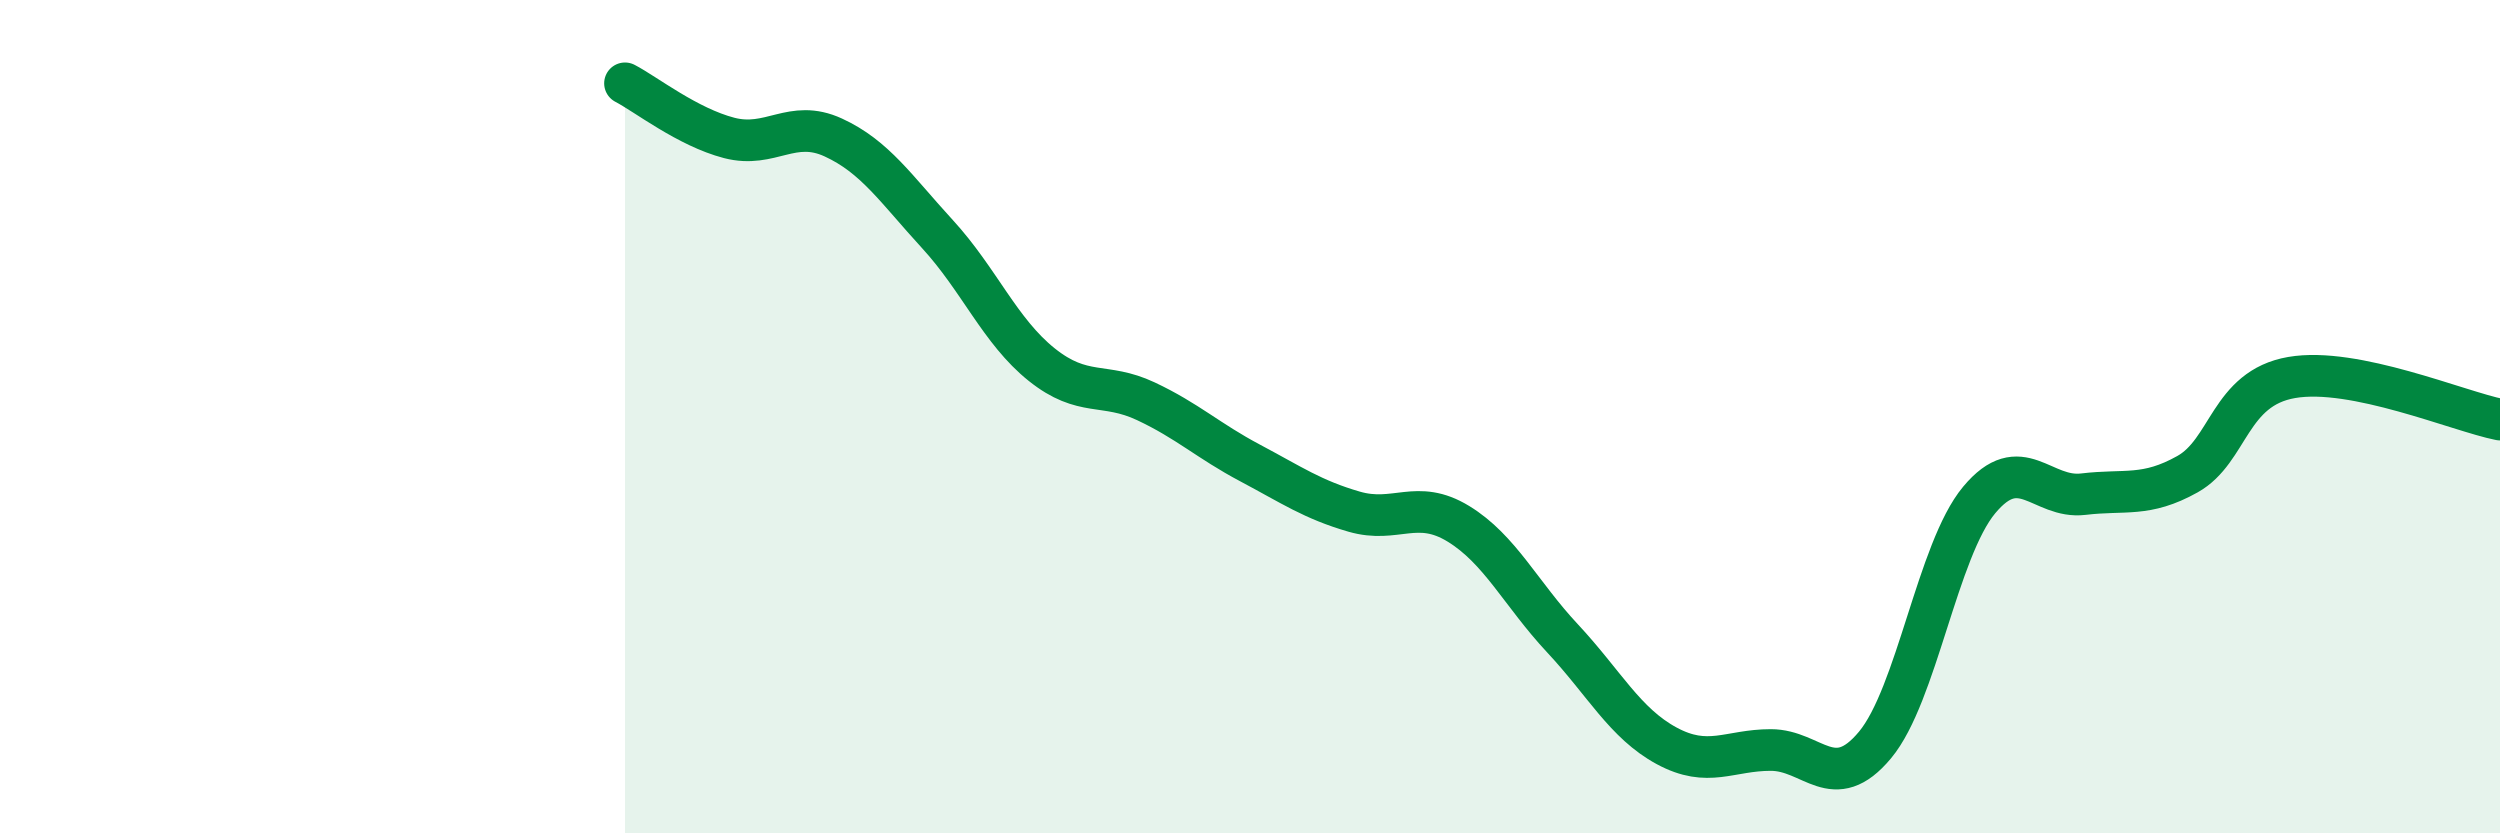 
    <svg width="60" height="20" viewBox="0 0 60 20" xmlns="http://www.w3.org/2000/svg">
      <path
        d="M 15,2 C 15.5,2.26 16.5,3.05 17.5,3.31 C 18.5,3.57 19,2.84 20,3.3 C 21,3.76 21.5,4.53 22.5,5.62 C 23.5,6.71 24,7.95 25,8.75 C 26,9.55 26.5,9.16 27.5,9.63 C 28.5,10.1 29,10.58 30,11.11 C 31,11.64 31.5,11.99 32.5,12.28 C 33.5,12.57 34,11.96 35,12.57 C 36,13.18 36.5,14.25 37.5,15.32 C 38.5,16.39 39,17.36 40,17.9 C 41,18.44 41.5,18 42.5,18 C 43.5,18 44,19.08 45,17.88 C 46,16.68 46.5,13.2 47.5,12 C 48.5,10.8 49,11.98 50,11.86 C 51,11.74 51.5,11.94 52.5,11.38 C 53.5,10.82 53.5,9.32 55,9.06 C 56.5,8.8 59,9.87 60,10.07L60 20L15 20Z"
        fill="#008740"
        opacity="0.1"
        stroke-linecap="round"
        stroke-linejoin="round"
      />
      <path
        d="M 15,2 C 15.5,2.26 16.5,3.05 17.5,3.31 C 18.5,3.57 19,2.84 20,3.3 C 21,3.76 21.5,4.53 22.5,5.62 C 23.5,6.71 24,7.95 25,8.75 C 26,9.55 26.5,9.16 27.5,9.63 C 28.5,10.1 29,10.58 30,11.11 C 31,11.64 31.5,11.99 32.5,12.28 C 33.5,12.57 34,11.96 35,12.57 C 36,13.18 36.5,14.25 37.5,15.32 C 38.5,16.39 39,17.36 40,17.9 C 41,18.44 41.5,18 42.5,18 C 43.5,18 44,19.08 45,17.88 C 46,16.68 46.5,13.2 47.5,12 C 48.5,10.8 49,11.98 50,11.86 C 51,11.74 51.5,11.94 52.5,11.38 C 53.5,10.82 53.5,9.32 55,9.06 C 56.5,8.8 59,9.87 60,10.07"
        stroke="#008740"
        stroke-width="1"
        fill="none"
        stroke-linecap="round"
        stroke-linejoin="round"
      />
    </svg>
  